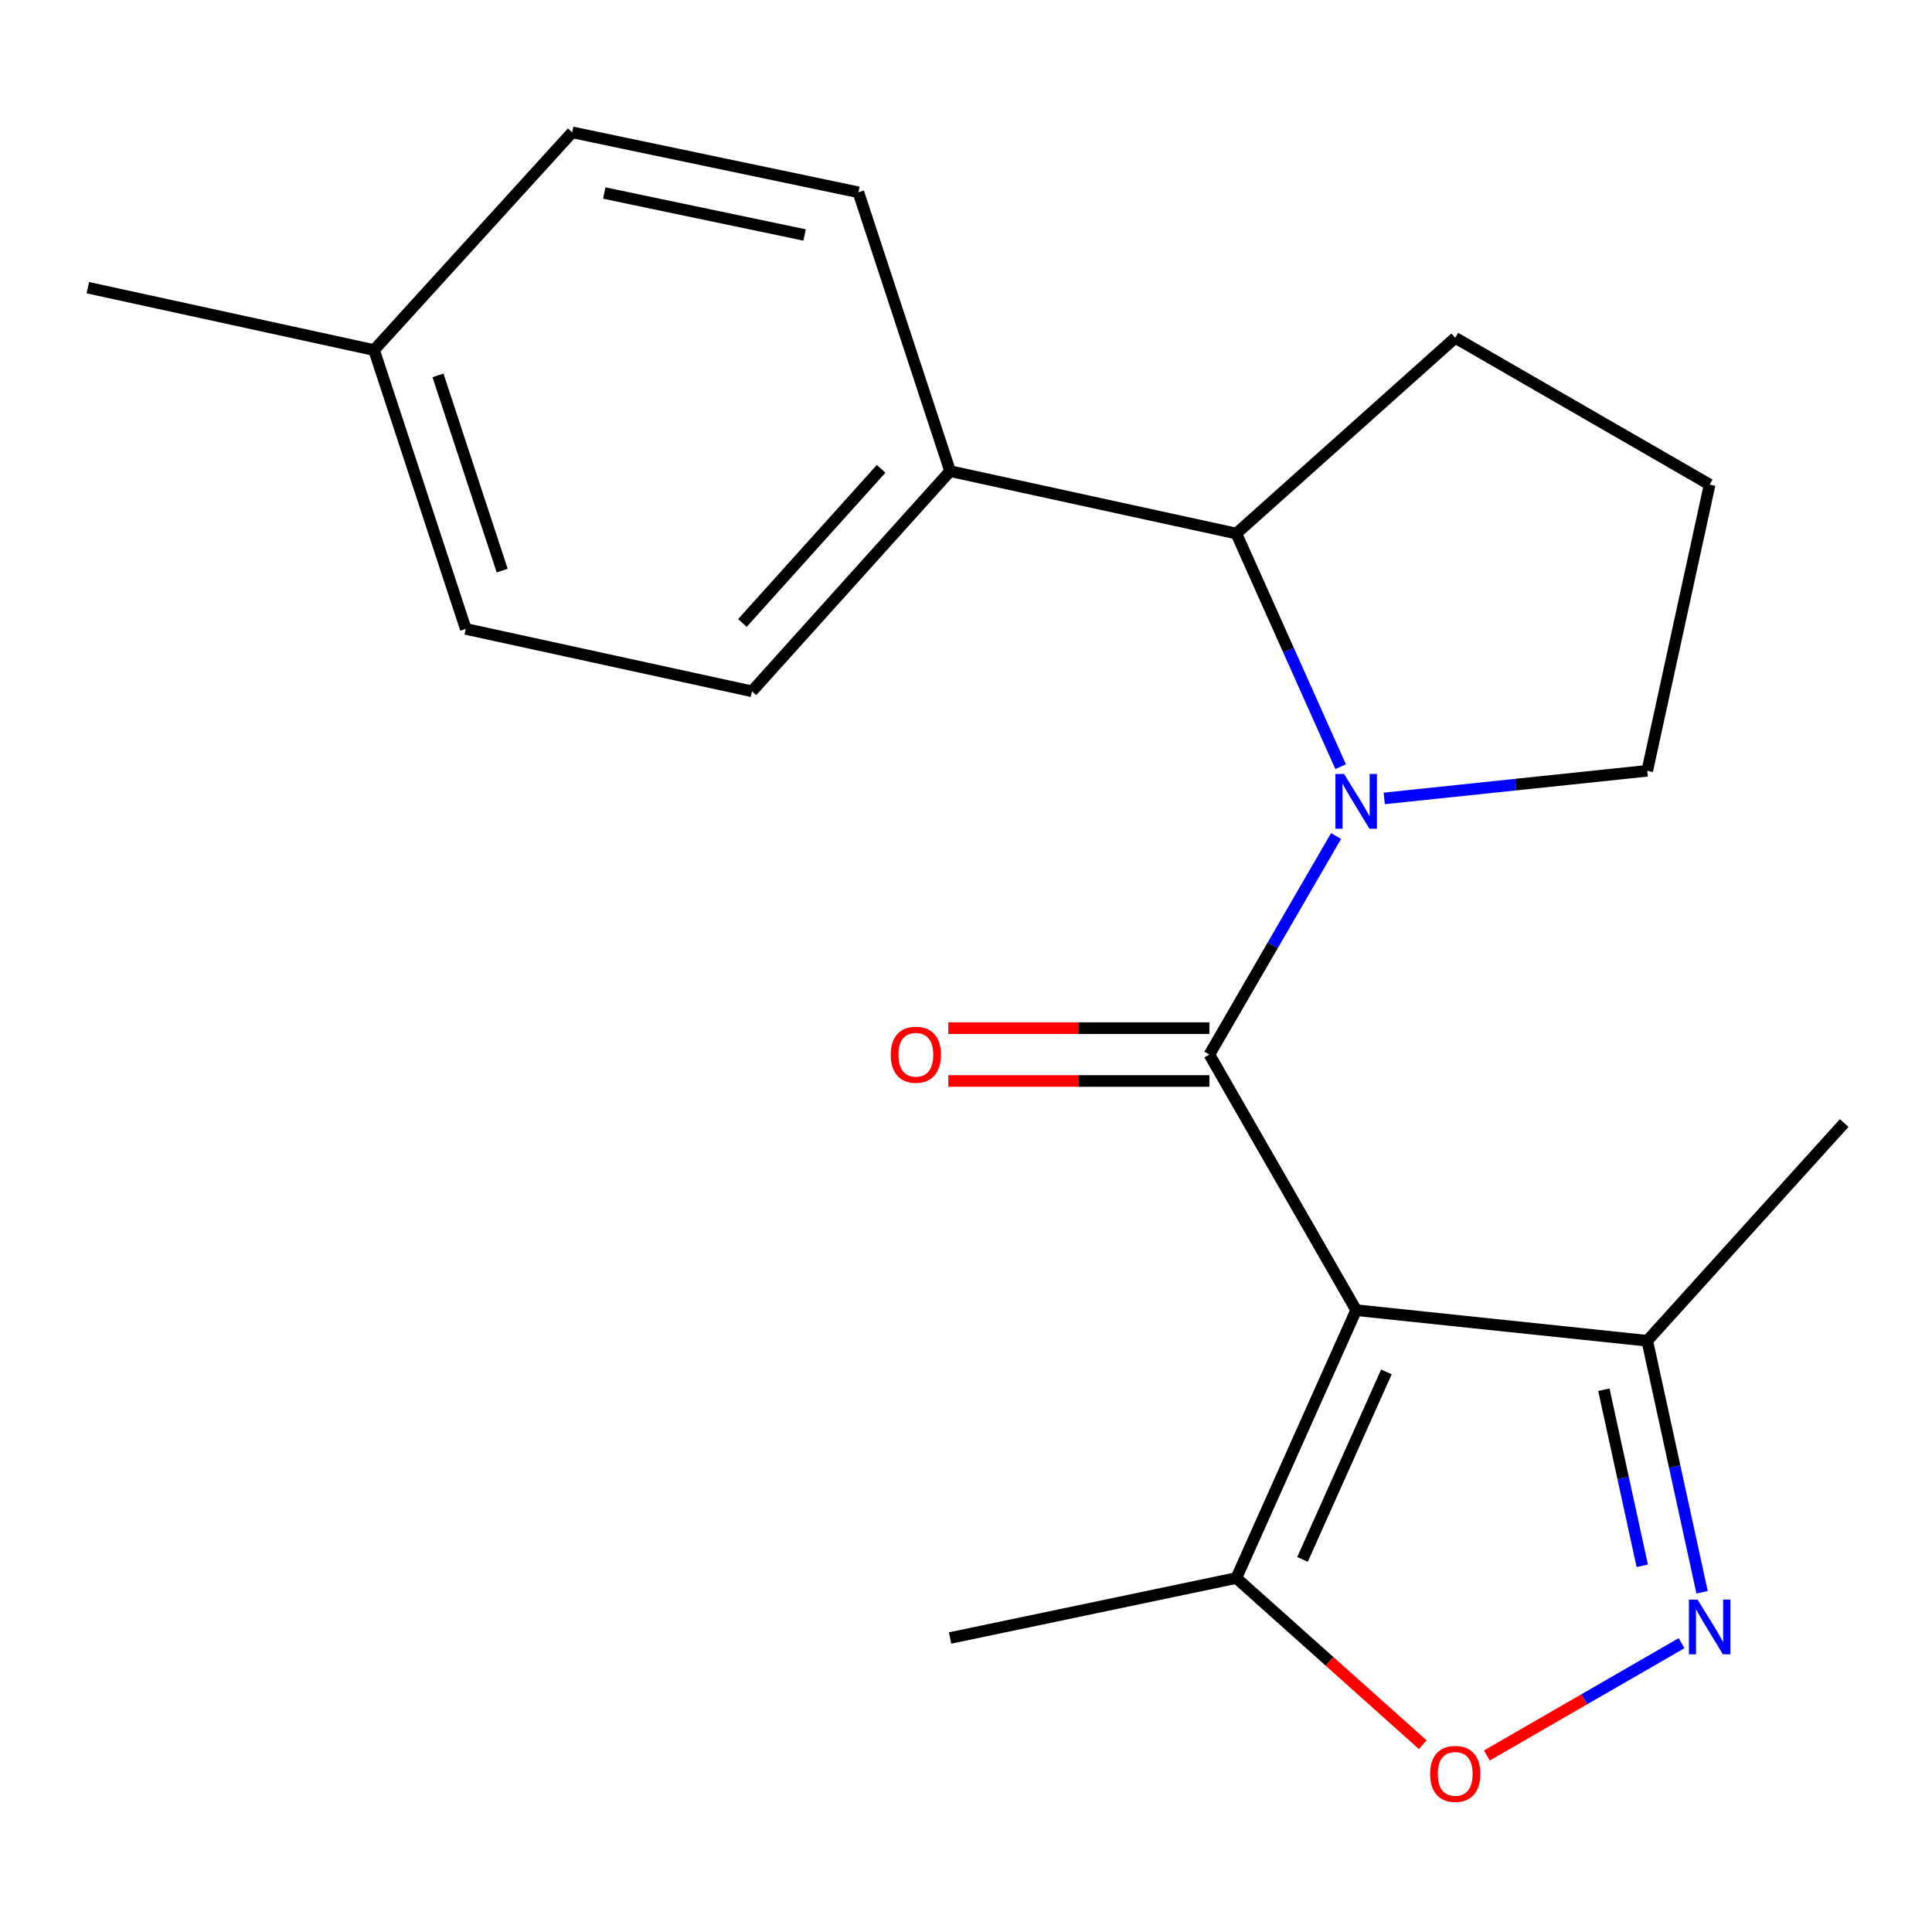 <?xml version='1.0' encoding='iso-8859-1'?>
<svg version='1.1' baseProfile='full'
              xmlns='http://www.w3.org/2000/svg'
                      xmlns:rdkit='http://www.rdkit.org/xml'
                      xmlns:xlink='http://www.w3.org/1999/xlink'
                  xml:space='preserve'
width='1000px' height='1000px' viewBox='0 0 1000 1000'>
<!-- END OF HEADER -->
<rect style='opacity:1.0;fill:#FFFFFF;stroke:none' width='1000' height='1000' x='0' y='0'> </rect>
<path class='bond-0' d='M 625.98,545.84 L 701.948,678.137' style='fill:none;fill-rule:evenodd;stroke:#000000;stroke-width:6px;stroke-linecap:butt;stroke-linejoin:miter;stroke-opacity:1' />
<path class='bond-1' d='M 625.98,545.84 L 658.762,489.287' style='fill:none;fill-rule:evenodd;stroke:#000000;stroke-width:6px;stroke-linecap:butt;stroke-linejoin:miter;stroke-opacity:1' />
<path class='bond-1' d='M 658.762,489.287 L 691.544,432.734' style='fill:none;fill-rule:evenodd;stroke:#0000FF;stroke-width:6px;stroke-linecap:butt;stroke-linejoin:miter;stroke-opacity:1' />
<path class='bond-7' d='M 625.98,532.171 L 558.411,532.171' style='fill:none;fill-rule:evenodd;stroke:#000000;stroke-width:6px;stroke-linecap:butt;stroke-linejoin:miter;stroke-opacity:1' />
<path class='bond-7' d='M 558.411,532.171 L 490.843,532.171' style='fill:none;fill-rule:evenodd;stroke:#FF0000;stroke-width:6px;stroke-linecap:butt;stroke-linejoin:miter;stroke-opacity:1' />
<path class='bond-7' d='M 625.98,559.508 L 558.411,559.508' style='fill:none;fill-rule:evenodd;stroke:#000000;stroke-width:6px;stroke-linecap:butt;stroke-linejoin:miter;stroke-opacity:1' />
<path class='bond-7' d='M 558.411,559.508 L 490.843,559.508' style='fill:none;fill-rule:evenodd;stroke:#FF0000;stroke-width:6px;stroke-linecap:butt;stroke-linejoin:miter;stroke-opacity:1' />
<path class='bond-3' d='M 701.948,678.137 L 639.922,816.784' style='fill:none;fill-rule:evenodd;stroke:#000000;stroke-width:6px;stroke-linecap:butt;stroke-linejoin:miter;stroke-opacity:1' />
<path class='bond-3' d='M 717.598,710.098 L 674.18,807.15' style='fill:none;fill-rule:evenodd;stroke:#000000;stroke-width:6px;stroke-linecap:butt;stroke-linejoin:miter;stroke-opacity:1' />
<path class='bond-5' d='M 701.948,678.137 L 852.622,693.978' style='fill:none;fill-rule:evenodd;stroke:#000000;stroke-width:6px;stroke-linecap:butt;stroke-linejoin:miter;stroke-opacity:1' />
<path class='bond-6' d='M 693.913,396.83 L 666.918,336.493' style='fill:none;fill-rule:evenodd;stroke:#0000FF;stroke-width:6px;stroke-linecap:butt;stroke-linejoin:miter;stroke-opacity:1' />
<path class='bond-6' d='M 666.918,336.493 L 639.922,276.156' style='fill:none;fill-rule:evenodd;stroke:#000000;stroke-width:6px;stroke-linecap:butt;stroke-linejoin:miter;stroke-opacity:1' />
<path class='bond-11' d='M 716.475,413.261 L 784.549,406.111' style='fill:none;fill-rule:evenodd;stroke:#0000FF;stroke-width:6px;stroke-linecap:butt;stroke-linejoin:miter;stroke-opacity:1' />
<path class='bond-11' d='M 784.549,406.111 L 852.622,398.962' style='fill:none;fill-rule:evenodd;stroke:#000000;stroke-width:6px;stroke-linecap:butt;stroke-linejoin:miter;stroke-opacity:1' />
<path class='bond-2' d='M 880.998,824.166 L 866.81,759.072' style='fill:none;fill-rule:evenodd;stroke:#0000FF;stroke-width:6px;stroke-linecap:butt;stroke-linejoin:miter;stroke-opacity:1' />
<path class='bond-2' d='M 866.81,759.072 L 852.622,693.978' style='fill:none;fill-rule:evenodd;stroke:#000000;stroke-width:6px;stroke-linecap:butt;stroke-linejoin:miter;stroke-opacity:1' />
<path class='bond-2' d='M 850.032,810.46 L 840.1,764.894' style='fill:none;fill-rule:evenodd;stroke:#0000FF;stroke-width:6px;stroke-linecap:butt;stroke-linejoin:miter;stroke-opacity:1' />
<path class='bond-2' d='M 840.1,764.894 L 830.169,719.328' style='fill:none;fill-rule:evenodd;stroke:#000000;stroke-width:6px;stroke-linecap:butt;stroke-linejoin:miter;stroke-opacity:1' />
<path class='bond-21' d='M 870.37,850.505 L 819.986,879.569' style='fill:none;fill-rule:evenodd;stroke:#0000FF;stroke-width:6px;stroke-linecap:butt;stroke-linejoin:miter;stroke-opacity:1' />
<path class='bond-21' d='M 819.986,879.569 L 769.602,908.634' style='fill:none;fill-rule:evenodd;stroke:#FF0000;stroke-width:6px;stroke-linecap:butt;stroke-linejoin:miter;stroke-opacity:1' />
<path class='bond-4' d='M 639.922,816.784 L 688.172,859.924' style='fill:none;fill-rule:evenodd;stroke:#000000;stroke-width:6px;stroke-linecap:butt;stroke-linejoin:miter;stroke-opacity:1' />
<path class='bond-4' d='M 688.172,859.924 L 736.421,903.064' style='fill:none;fill-rule:evenodd;stroke:#FF0000;stroke-width:6px;stroke-linecap:butt;stroke-linejoin:miter;stroke-opacity:1' />
<path class='bond-16' d='M 639.922,816.784 L 491.768,847.827' style='fill:none;fill-rule:evenodd;stroke:#000000;stroke-width:6px;stroke-linecap:butt;stroke-linejoin:miter;stroke-opacity:1' />
<path class='bond-18' d='M 852.622,693.978 L 954.545,581.287' style='fill:none;fill-rule:evenodd;stroke:#000000;stroke-width:6px;stroke-linecap:butt;stroke-linejoin:miter;stroke-opacity:1' />
<path class='bond-8' d='M 639.922,276.156 L 491.768,243.867' style='fill:none;fill-rule:evenodd;stroke:#000000;stroke-width:6px;stroke-linecap:butt;stroke-linejoin:miter;stroke-opacity:1' />
<path class='bond-15' d='M 639.922,276.156 L 753.221,174.855' style='fill:none;fill-rule:evenodd;stroke:#000000;stroke-width:6px;stroke-linecap:butt;stroke-linejoin:miter;stroke-opacity:1' />
<path class='bond-9' d='M 491.768,243.867 L 389.207,357.819' style='fill:none;fill-rule:evenodd;stroke:#000000;stroke-width:6px;stroke-linecap:butt;stroke-linejoin:miter;stroke-opacity:1' />
<path class='bond-9' d='M 456.065,242.672 L 384.272,322.438' style='fill:none;fill-rule:evenodd;stroke:#000000;stroke-width:6px;stroke-linecap:butt;stroke-linejoin:miter;stroke-opacity:1' />
<path class='bond-10' d='M 491.768,243.867 L 444.292,99.526' style='fill:none;fill-rule:evenodd;stroke:#000000;stroke-width:6px;stroke-linecap:butt;stroke-linejoin:miter;stroke-opacity:1' />
<path class='bond-13' d='M 389.207,357.819 L 241.084,325.53' style='fill:none;fill-rule:evenodd;stroke:#000000;stroke-width:6px;stroke-linecap:butt;stroke-linejoin:miter;stroke-opacity:1' />
<path class='bond-12' d='M 444.292,99.526 L 296.154,68.498' style='fill:none;fill-rule:evenodd;stroke:#000000;stroke-width:6px;stroke-linecap:butt;stroke-linejoin:miter;stroke-opacity:1' />
<path class='bond-12' d='M 416.467,121.628 L 312.77,99.909' style='fill:none;fill-rule:evenodd;stroke:#000000;stroke-width:6px;stroke-linecap:butt;stroke-linejoin:miter;stroke-opacity:1' />
<path class='bond-17' d='M 852.622,398.962 L 884.911,250.823' style='fill:none;fill-rule:evenodd;stroke:#000000;stroke-width:6px;stroke-linecap:butt;stroke-linejoin:miter;stroke-opacity:1' />
<path class='bond-14' d='M 296.154,68.498 L 193.608,181.189' style='fill:none;fill-rule:evenodd;stroke:#000000;stroke-width:6px;stroke-linecap:butt;stroke-linejoin:miter;stroke-opacity:1' />
<path class='bond-22' d='M 241.084,325.53 L 193.608,181.189' style='fill:none;fill-rule:evenodd;stroke:#000000;stroke-width:6px;stroke-linecap:butt;stroke-linejoin:miter;stroke-opacity:1' />
<path class='bond-22' d='M 259.932,295.337 L 226.698,194.298' style='fill:none;fill-rule:evenodd;stroke:#000000;stroke-width:6px;stroke-linecap:butt;stroke-linejoin:miter;stroke-opacity:1' />
<path class='bond-19' d='M 193.608,181.189 L 45.455,148.9' style='fill:none;fill-rule:evenodd;stroke:#000000;stroke-width:6px;stroke-linecap:butt;stroke-linejoin:miter;stroke-opacity:1' />
<path class='bond-20' d='M 753.221,174.855 L 884.911,250.823' style='fill:none;fill-rule:evenodd;stroke:#000000;stroke-width:6px;stroke-linecap:butt;stroke-linejoin:miter;stroke-opacity:1' />
<path  class='atom-2' d='M 695.688 400.627
L 704.968 415.627
Q 705.888 417.107, 707.368 419.787
Q 708.848 422.467, 708.928 422.627
L 708.928 400.627
L 712.688 400.627
L 712.688 428.947
L 708.808 428.947
L 698.848 412.547
Q 697.688 410.627, 696.448 408.427
Q 695.248 406.227, 694.888 405.547
L 694.888 428.947
L 691.208 428.947
L 691.208 400.627
L 695.688 400.627
' fill='#0000FF'/>
<path  class='atom-3' d='M 878.651 827.956
L 887.931 842.956
Q 888.851 844.436, 890.331 847.116
Q 891.811 849.796, 891.891 849.956
L 891.891 827.956
L 895.651 827.956
L 895.651 856.276
L 891.771 856.276
L 881.811 839.876
Q 880.651 837.956, 879.411 835.756
Q 878.211 833.556, 877.851 832.876
L 877.851 856.276
L 874.171 856.276
L 874.171 827.956
L 878.651 827.956
' fill='#0000FF'/>
<path  class='atom-5' d='M 740.221 918.164
Q 740.221 911.364, 743.581 907.564
Q 746.941 903.764, 753.221 903.764
Q 759.501 903.764, 762.861 907.564
Q 766.221 911.364, 766.221 918.164
Q 766.221 925.044, 762.821 928.964
Q 759.421 932.844, 753.221 932.844
Q 746.981 932.844, 743.581 928.964
Q 740.221 925.084, 740.221 918.164
M 753.221 929.644
Q 757.541 929.644, 759.861 926.764
Q 762.221 923.844, 762.221 918.164
Q 762.221 912.604, 759.861 909.804
Q 757.541 906.964, 753.221 906.964
Q 748.901 906.964, 746.541 909.764
Q 744.221 912.564, 744.221 918.164
Q 744.221 923.884, 746.541 926.764
Q 748.901 929.644, 753.221 929.644
' fill='#FF0000'/>
<path  class='atom-8' d='M 461.045 545.92
Q 461.045 539.12, 464.405 535.32
Q 467.765 531.52, 474.045 531.52
Q 480.325 531.52, 483.685 535.32
Q 487.045 539.12, 487.045 545.92
Q 487.045 552.8, 483.645 556.72
Q 480.245 560.6, 474.045 560.6
Q 467.805 560.6, 464.405 556.72
Q 461.045 552.84, 461.045 545.92
M 474.045 557.4
Q 478.365 557.4, 480.685 554.52
Q 483.045 551.6, 483.045 545.92
Q 483.045 540.36, 480.685 537.56
Q 478.365 534.72, 474.045 534.72
Q 469.725 534.72, 467.365 537.52
Q 465.045 540.32, 465.045 545.92
Q 465.045 551.64, 467.365 554.52
Q 469.725 557.4, 474.045 557.4
' fill='#FF0000'/>
</svg>
